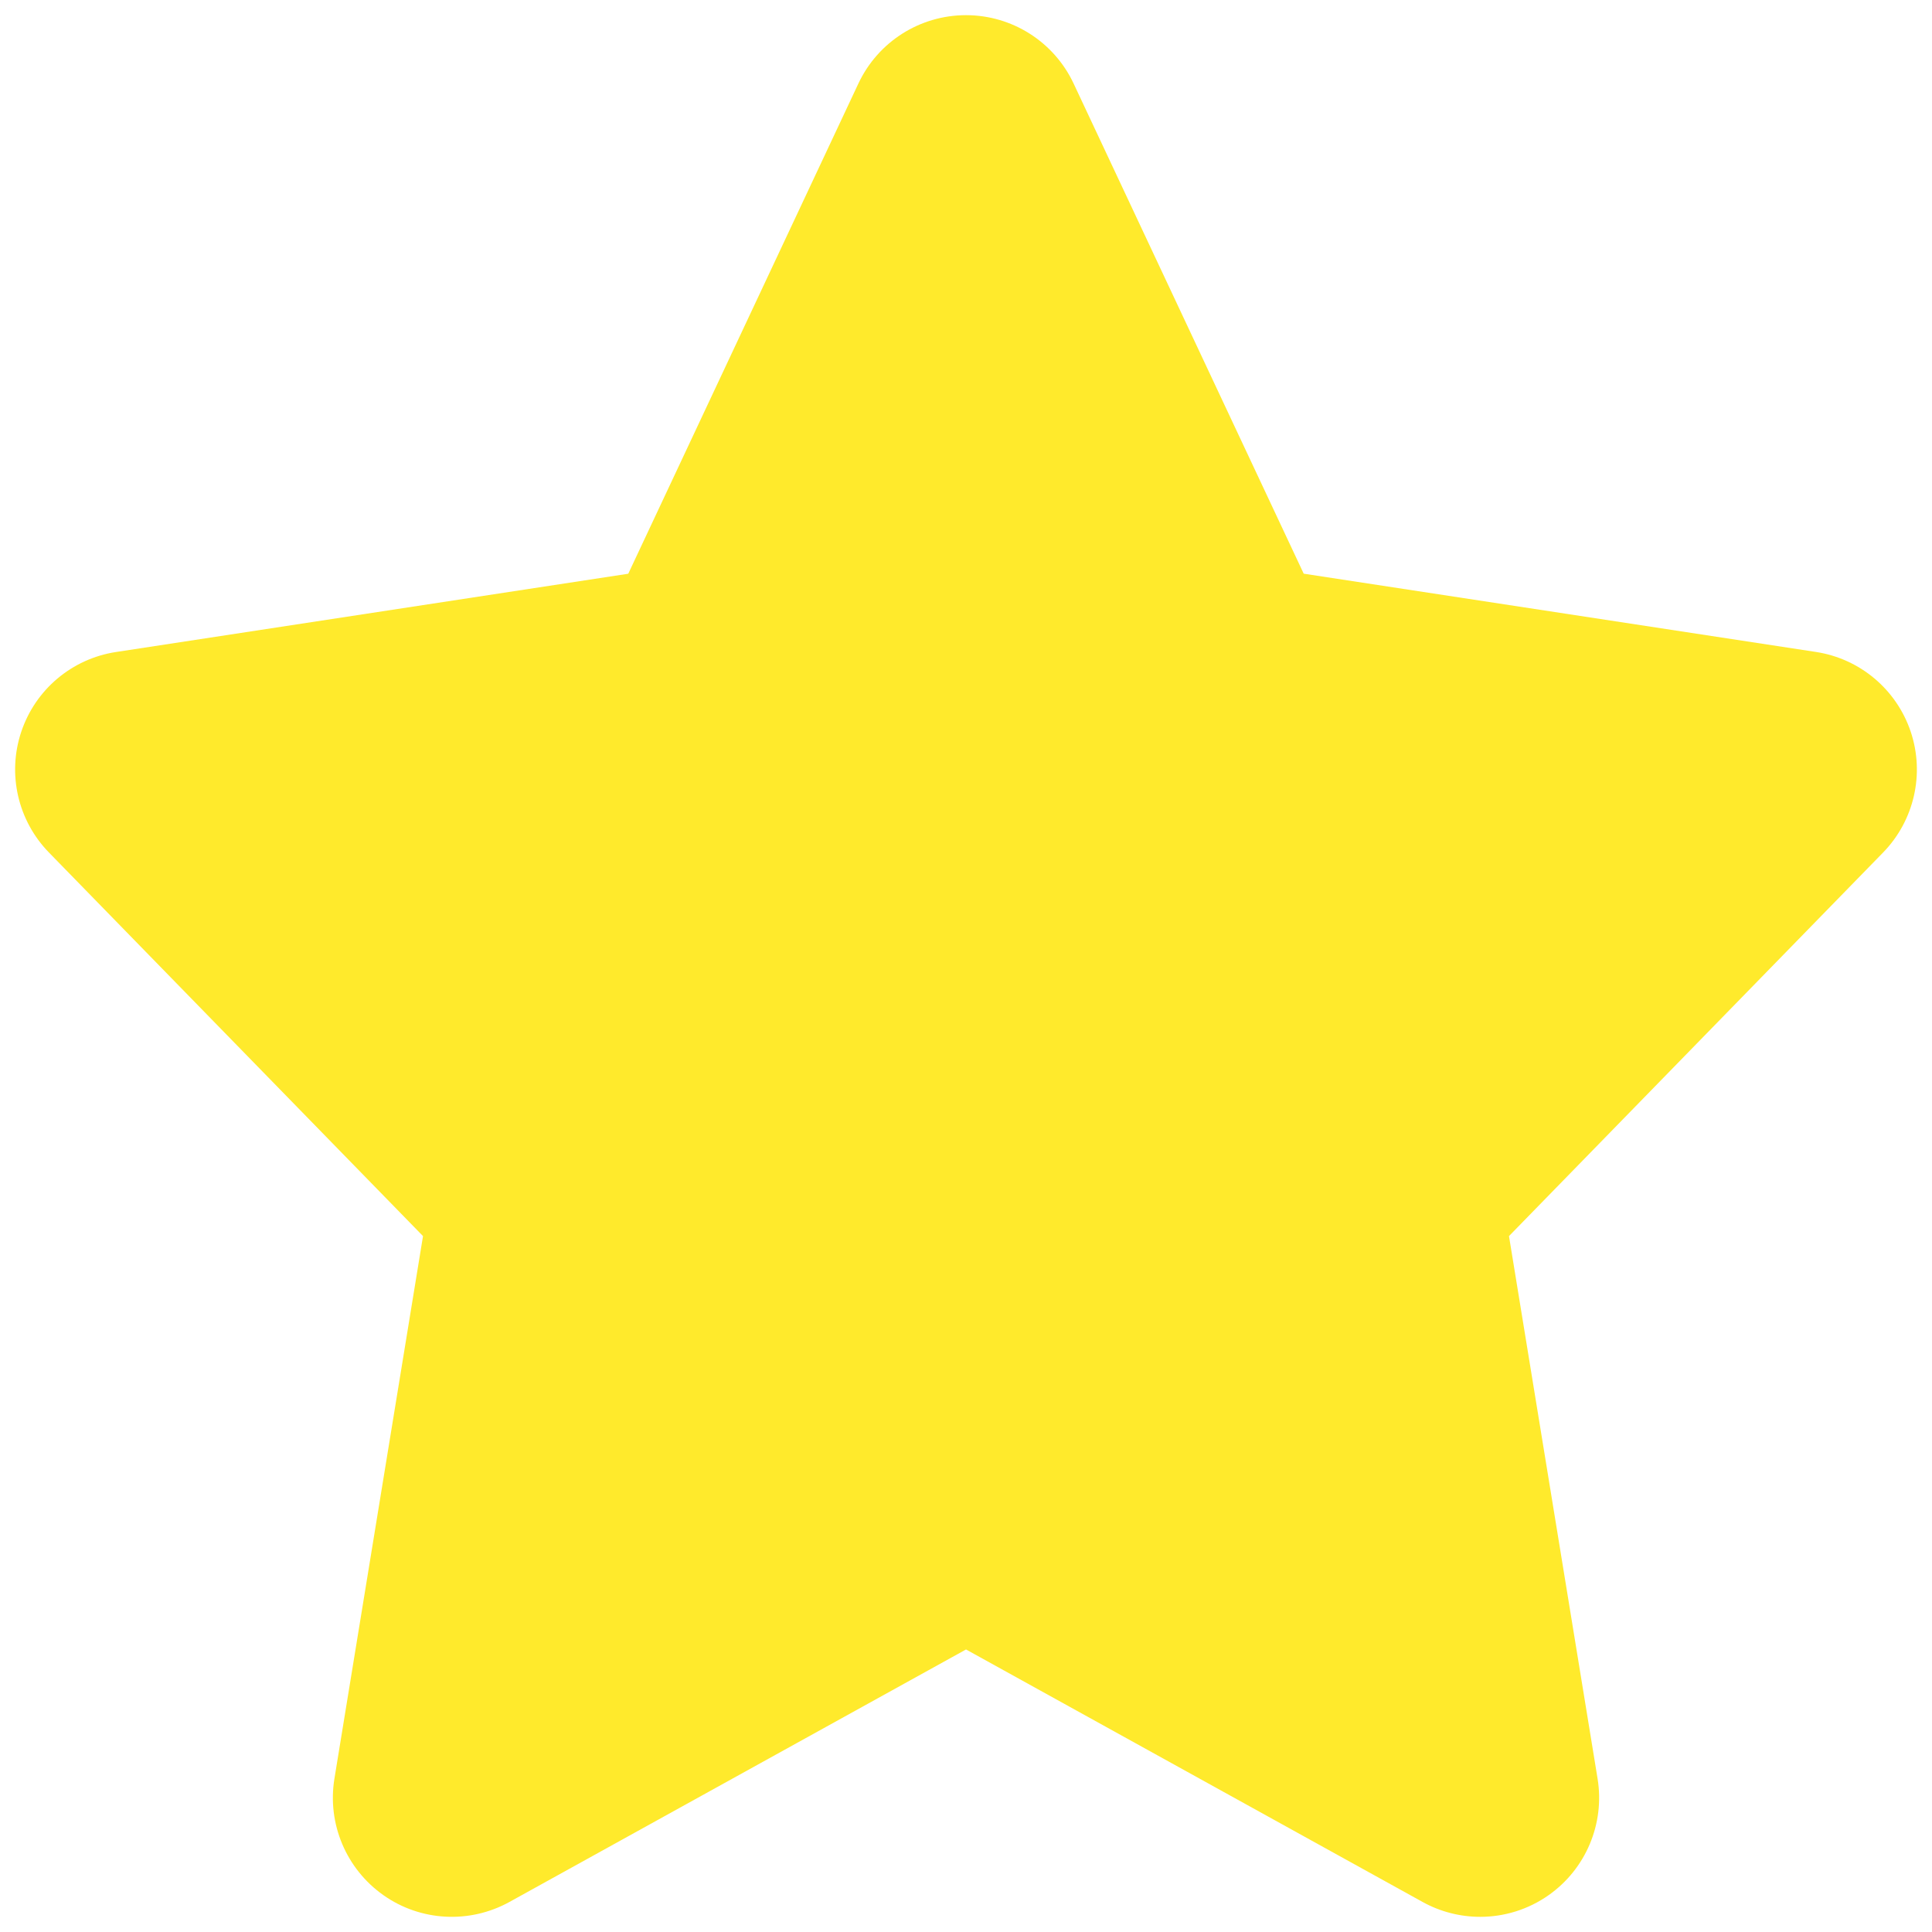<?xml version="1.0" encoding="utf-8"?>
<!-- Generator: Adobe Illustrator 29.5.0, SVG Export Plug-In . SVG Version: 9.03 Build 0)  -->
<svg version="1.0" id="Layer_1" xmlns="http://www.w3.org/2000/svg" xmlns:xlink="http://www.w3.org/1999/xlink" x="0px" y="0px"
	 viewBox="0 0 800 800" style="enable-background:new 0 0 800 800;" xml:space="preserve">
<style type="text/css">
	.st0{fill:#FFEA2C;}
</style>
<path class="st0" d="M791.19,302.99c-5.88-17.49-21.01-30.24-39.24-33.03l-212.11-32.41L444.56,34.59
	C436.44,17.29,419.07,6.28,400,6.28c-19.09,0-36.44,11.01-44.56,28.31l-95.29,202.98L48.04,269.98
	C29.81,272.76,14.67,285.5,8.81,303s-1.44,36.77,11.45,50l154.9,158.84l-36.69,224.71c-3.02,18.6,4.86,37.3,20.25,48.17
	c15.38,10.88,35.68,11.97,52.21,2.85l189.08-104.56l189.07,104.56c7.46,4.12,15.68,6.15,23.85,6.15c9.95,0,19.9-3.02,28.36-9
	c15.39-10.86,23.26-29.56,20.24-48.17l-36.69-224.71L779.76,353C792.62,339.78,797.05,320.5,791.19,302.99z"/>
</svg>
